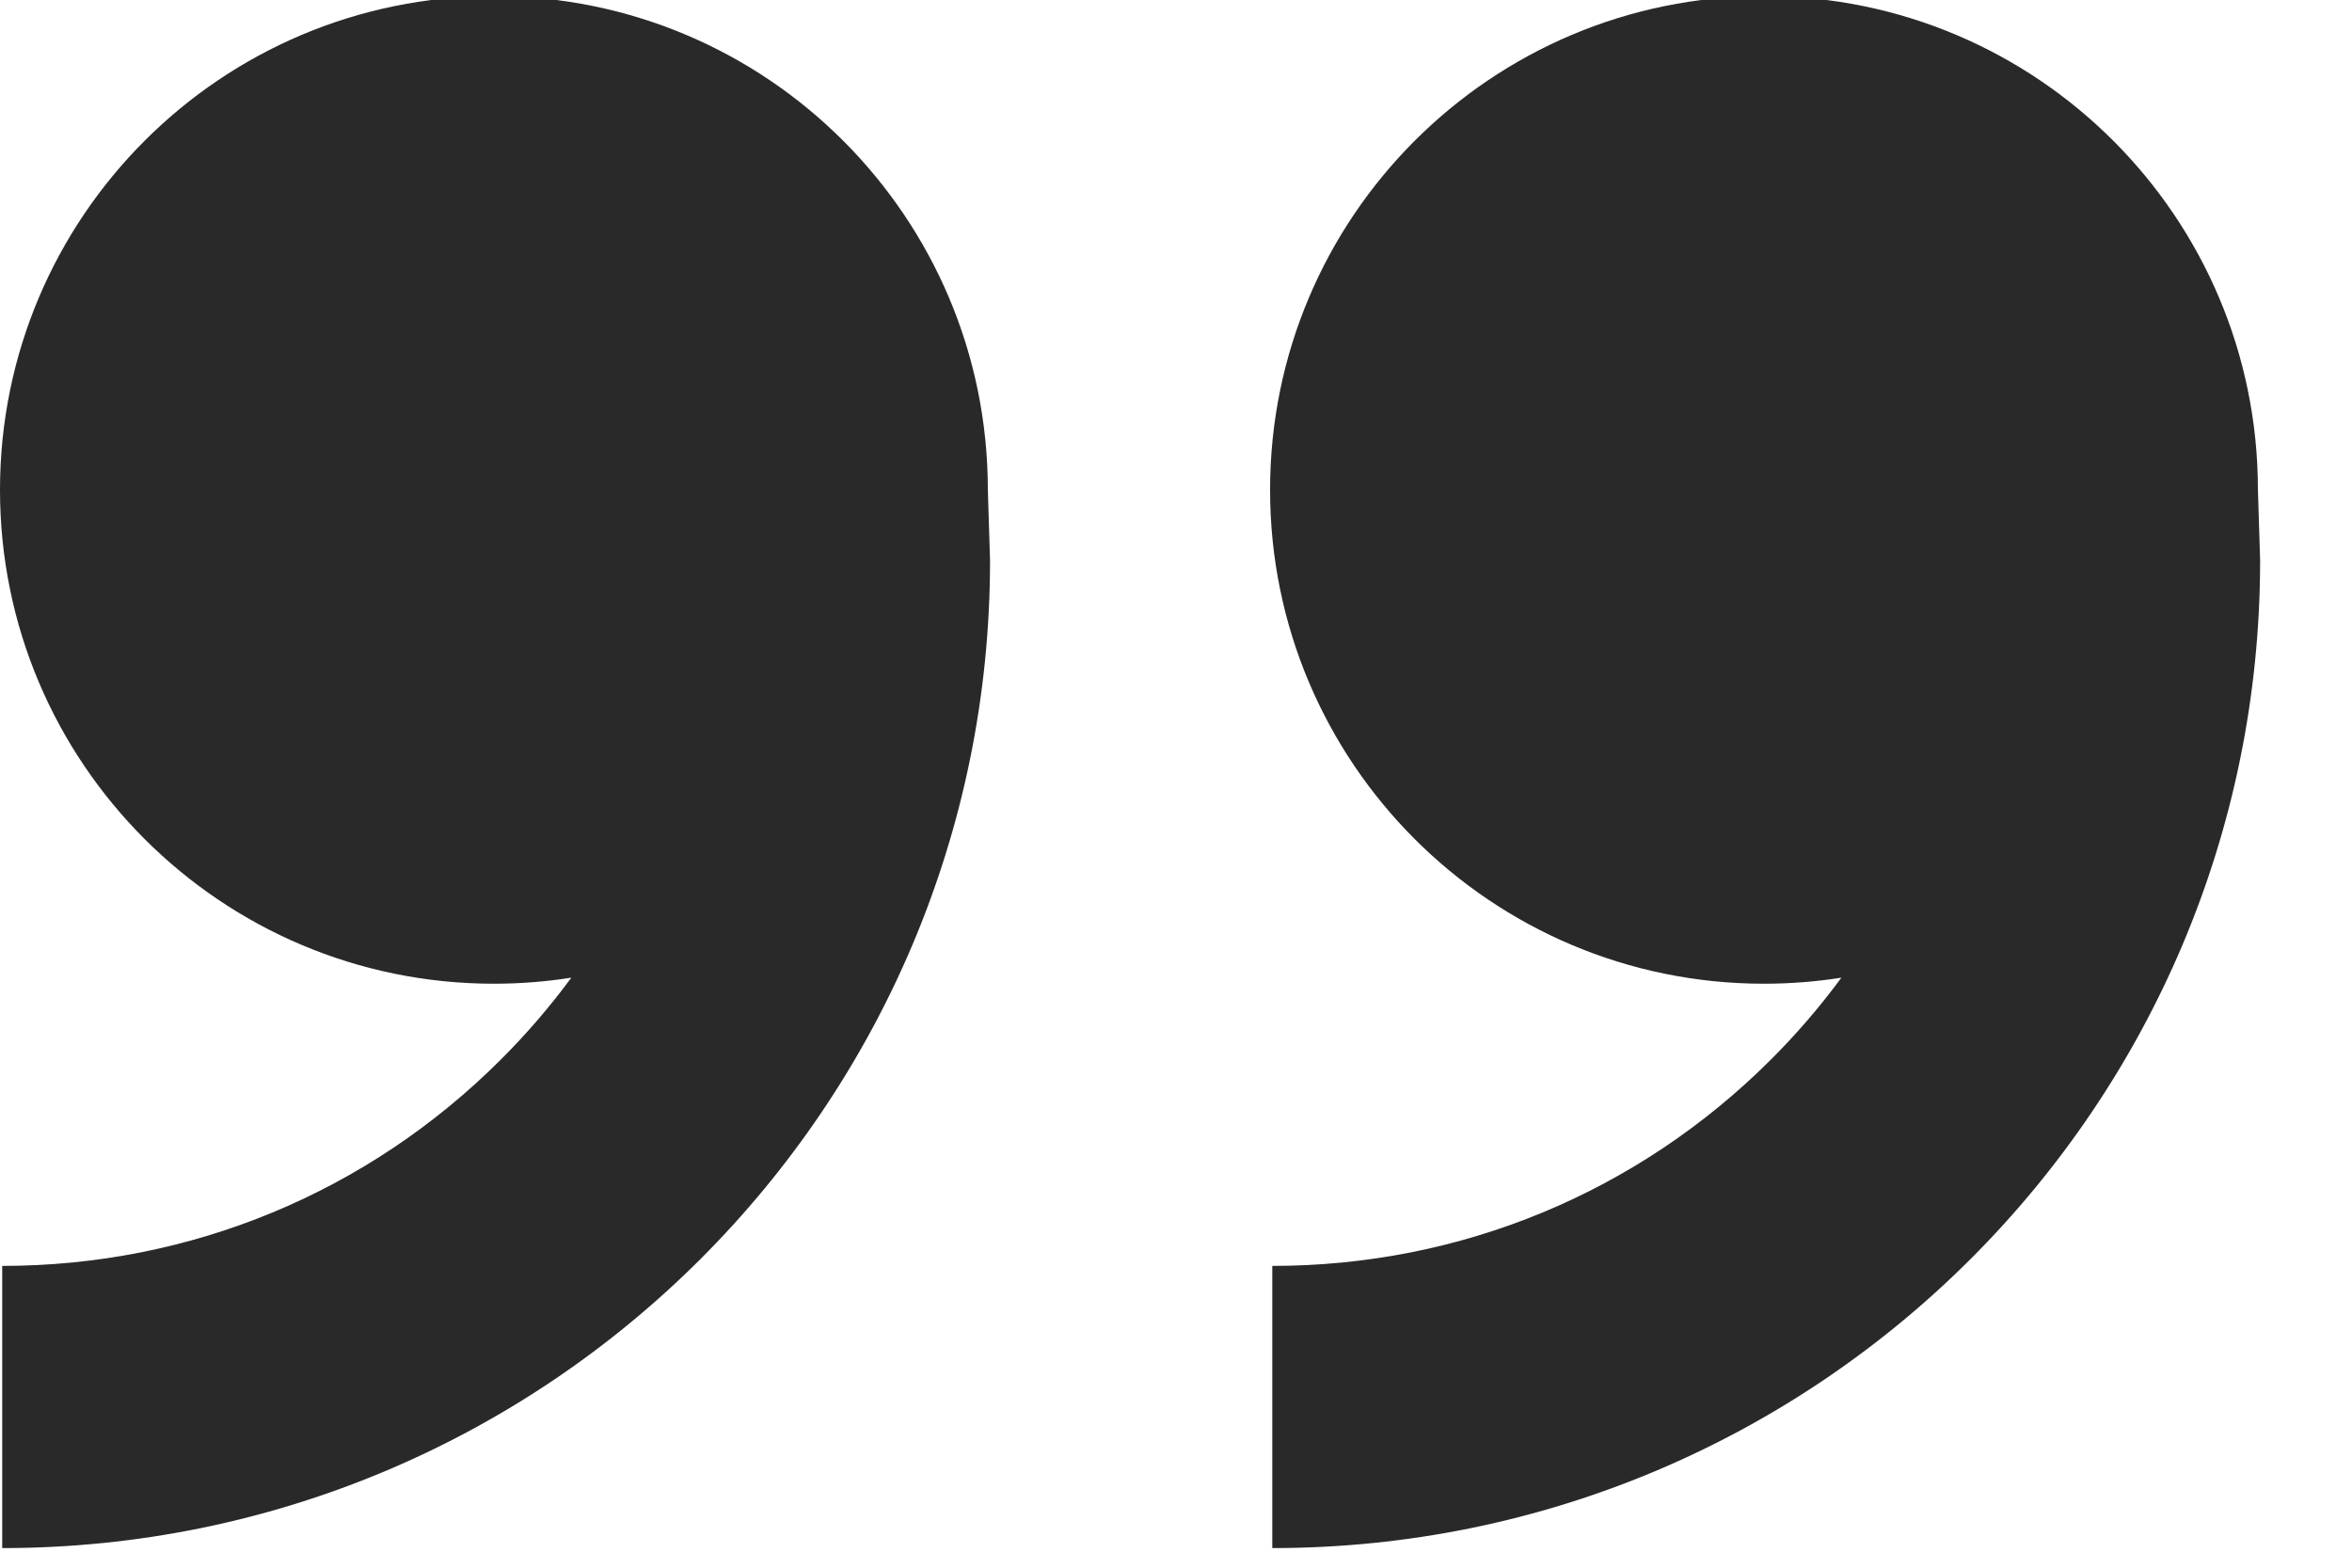 <?xml version="1.0" encoding="UTF-8" standalone="no"?>
<!DOCTYPE svg PUBLIC "-//W3C//DTD SVG 1.1//EN" "http://www.w3.org/Graphics/SVG/1.1/DTD/svg11.dtd">
<svg width="100%" height="100%" viewBox="0 0 24 16" version="1.1" xmlns="http://www.w3.org/2000/svg" xmlns:xlink="http://www.w3.org/1999/xlink" xml:space="preserve" xmlns:serif="http://www.serif.com/" style="fill-rule:evenodd;clip-rule:evenodd;stroke-linejoin:round;stroke-miterlimit:2;">
    <g transform="matrix(1,0,0,1,-1536.7,-5591)">
        <g transform="matrix(0.045,0,0,0.045,1536.7,5586.64)">
            <path d="M400,320C338.144,320 288,269.855 288,208C288,146.145 338.144,96 400,96C461.856,96 512,146.144 512,208L512.5,224C512.5,347.712 412.212,448 288.5,448L288.5,384C331.237,384 371.417,367.357 401.637,337.137C407.454,331.319 412.763,325.129 417.552,318.627C411.833,319.527 405.972,320 400,320ZM112,320C50.145,320 0,269.855 0,208C0,146.145 50.145,96 112,96C173.855,96 224,146.144 224,208L224.5,224C224.5,347.712 124.212,448 0.5,448L0.5,384C43.237,384 83.417,367.357 113.637,337.137C119.455,331.319 124.764,325.129 129.553,318.627C123.833,319.527 117.973,320 112,320Z" style="fill:rgb(41,41,41);fill-rule:nonzero;"/>
        </g>
    </g>
</svg>
